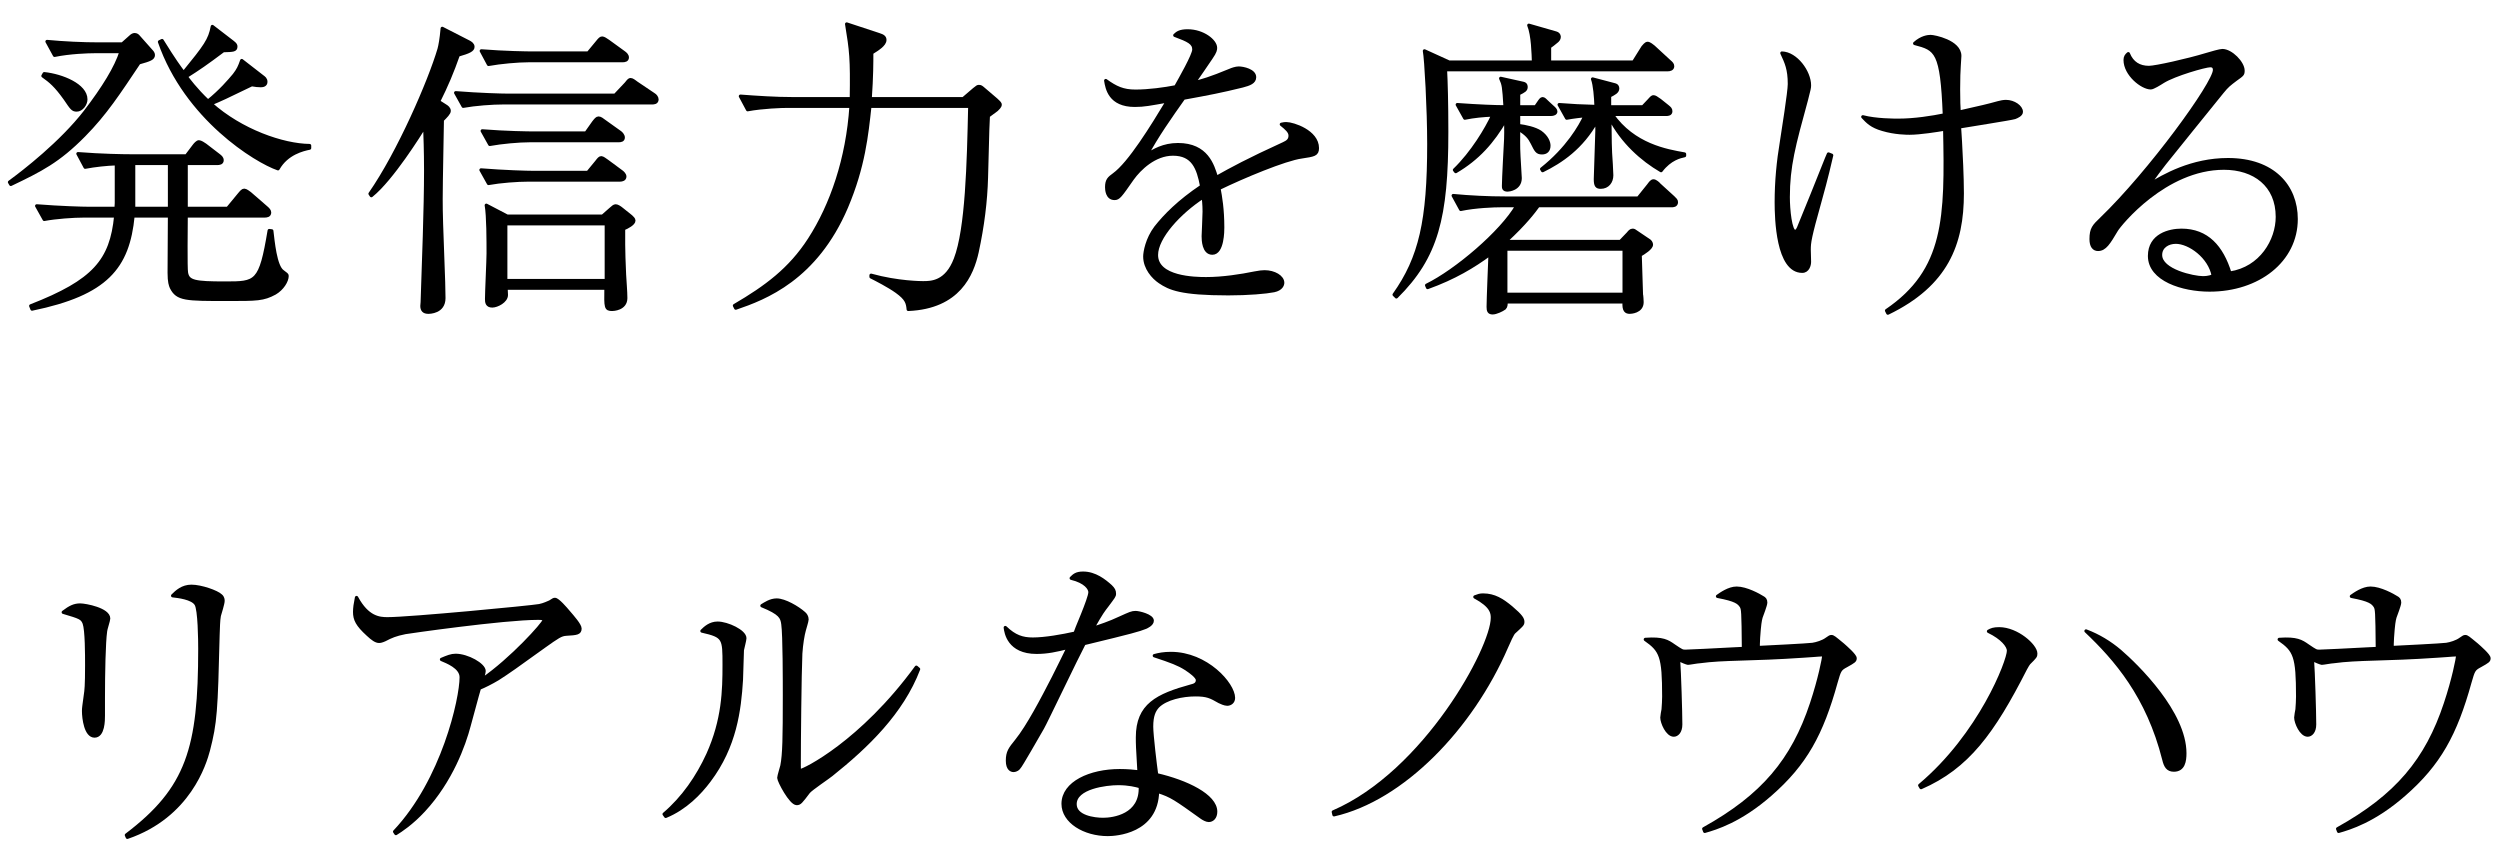 <svg viewBox="0 0 224 77" xmlns="http://www.w3.org/2000/svg" xmlns:xlink="http://www.w3.org/1999/xlink"><clipPath id="a"><path d="m0 0h224v77h-224z"/></clipPath><g clip-path="url(#a)" stroke="#000" stroke-linejoin="round" stroke-width=".3"><path d="m12.448 5.626c-1.82 2.716-2.996 4.536-4.928 6.496-2.296 2.324-3.864 3.108-6.552 4.396l-.112-.196c1.344-.98 4.62-3.528 6.776-6.3 1.652-2.156 2.772-3.976 3.22-5.404h-2.352c-.588 0-2.268.056-3.612.336l-.672-1.232c1.456.14 3.22.224 4.676.224h2.072l.756-.672c.084-.084.224-.168.336-.168.168 0 .28.084.364.196l1.12 1.26c.084.084.196.224.196.364 0 .308-.28.42-1.288.7zm12.179 20.636c-1.036.56-1.596.56-4.228.56-3.78 0-4.508 0-5.04-1.064-.084-.196-.196-.476-.196-1.316 0-.812.028-4.368.028-5.096h-3.276c-.448 4.62-2.38 6.972-9.044 8.344l-.112-.28c5.684-2.212 7.224-4.06 7.616-8.064h-2.828c-.98 0-2.548.112-3.584.308l-.672-1.204c2.1.168 4.144.224 4.648.224h2.464c0-.14.028-.336.028-.476v-3.528c-.868.028-1.932.14-2.8.308l-.644-1.204c2.1.168 4.116.196 4.648.196h5.068l.7-.924c.084-.112.28-.336.42-.336s.448.196.56.28l1.204.924c.141.112.309.224.309.448 0 .252-.252.28-.448.28h-2.772v4.032h3.725l1.063-1.288c.168-.196.28-.336.42-.336.141 0 .393.196.505.28l1.483 1.288c.168.14.28.28.28.42 0 .28-.252.308-.448.308h-7.028c0 .812-.056 4.704.028 5.096.14.812.756.924 3.444.924 2.828 0 3.191 0 3.976-4.704l.225.028c.111.896.308 3.192.979 3.64.336.252.392.28.392.392 0 .448-.42 1.148-1.092 1.54zm-17.751-16.408c-.364 0-.448-.14-1.036-1.008-.84-1.176-1.316-1.568-1.988-2.044l.112-.196c1.596.168 3.724 1.036 3.724 2.296 0 .448-.392.952-.812.952zm8.316 4.788h-3.22v4.032h3.22zm9.716.476c-1.96-.672-8.232-4.508-10.612-11.368l.224-.112c1.092 1.764 1.568 2.408 1.932 2.884 1.96-2.408 2.353-2.94 2.576-4.144l1.82 1.4c.252.196.279.28.279.392 0 .336-.224.336-1.12.364-1.567 1.176-2.184 1.596-3.332 2.324.168.224.841 1.148 1.96 2.212 1.12-.896 1.933-1.848 2.353-2.352.364-.476.476-.728.672-1.288l1.876 1.456c.112.084.28.196.28.448 0 .28-.252.336-.448.336-.224 0-.504-.028-.812-.084-2.185 1.064-2.912 1.4-3.668 1.708 2.716 2.436 6.468 3.724 8.848 3.752v.224c-.561.112-2.044.448-2.828 1.848z"/><path d="m41.056 4.927c-.532 1.512-1.036 2.716-1.765 4.172l.616.392c.14.084.336.224.336.448 0 .196-.308.504-.616.812 0 .504-.111 5.516-.111 7.084 0 1.372.027 2.072.224 7.448.028 1.148.028 1.288.028 1.428 0 1.26-1.288 1.26-1.4 1.26-.392 0-.56-.196-.56-.56 0-.056.027-.28.027-.336.112-3.444.309-8.428.309-11.788 0-1.82-.057-3.136-.084-3.976-.42.672-2.94 4.732-4.788 6.216l-.112-.168c2.576-3.696 5.349-10.108 6.188-12.964.084-.308.195-.896.279-1.848l2.408 1.232c.141.084.336.196.336.42 0 .28-.336.448-1.315.728zm17.388 4.283h-13.328c-1.008 0-2.548.112-3.612.308l-.672-1.204c2.101.168 4.145.224 4.676.224h9.604l.979-1.036c.168-.196.252-.364.421-.364.14 0 .336.168.531.308l1.54 1.036c.112.056.28.252.28.42 0 .308-.308.308-.42.308zm-2.884 6.916h-8.204c-.98 0-2.521.112-3.584.308l-.672-1.204c2.1.168 4.144.224 4.647.224h4.928l.784-.952c.196-.252.28-.364.42-.364.112 0 .336.168.532.308l1.288.952c.112.084.28.252.28.42 0 .252-.252.308-.42.308zm.224-10.696h-8.4c-.979 0-2.548.14-3.611.336l-.645-1.204c2.101.168 4.116.196 4.648.196h4.928l.812-.98c.224-.28.308-.364.447-.364.112 0 .336.14.532.28l1.428 1.036c.112.084.28.224.28.42 0 .252-.252.28-.42.28zm-.365 7.168h-7.924c-1.008 0-2.548.14-3.612.336l-.672-1.204c2.101.168 4.145.196 4.677.196h4.619l.673-.952c.195-.252.308-.392.447-.392.168 0 .336.14.561.308l1.372.98c.084.056.279.252.279.448 0 .252-.224.28-.42.28zm.449 7.896c0 .644-.028 1.764.084 4.116.028.588.112 1.512.112 2.1 0 .98-1.148 1.008-1.204 1.008-.588 0-.588-.14-.561-1.904h-8.96c0 .14.028.504.028.616 0 .56-.84.98-1.26.98-.477 0-.504-.336-.504-.616 0-.644.14-3.5.14-4.088 0-1.064 0-3.388-.168-4.312l1.876.98h8.54l.7-.616c.224-.196.336-.308.476-.308.141 0 .364.14.532.28l.84.672c.112.112.252.224.252.364 0 .28-.588.588-.924.728zm-1.54-.447h-9.016v5.096h9.016z"/><path d="m89.305 9.826-.756.56c-.028.476-.057.98-.168 5.516-.057 2.128-.336 4.368-.84 6.692-.448 1.988-1.624 4.928-6.16 5.124-.057-.588-.141-.952-1.036-1.596-.7-.504-1.848-1.092-2.296-1.316v-.14c2.408.672 4.563.672 4.647.672.729 0 2.101 0 2.912-2.128 1.036-2.688 1.176-8.596 1.288-13.692h-8.96c-.28 2.576-.56 5.404-2.1 9.044-2.744 6.412-7.28 8.148-9.912 9.044l-.112-.224c2.828-1.652 4.984-3.248 6.72-5.936 1.988-3.08 3.416-7.224 3.725-11.928h-5.656c-.56 0-2.268.056-3.612.308l-.644-1.204c1.456.112 3.192.224 4.648.224h5.292c.056-3.64-.028-4.284-.421-6.692l2.885.952c.363.112.531.224.531.476 0 .42-.644.812-1.176 1.148 0 .868 0 2.1-.14 4.116h8.344l.98-.84c.279-.224.308-.252.42-.252.168 0 .224.056.392.196l1.148.98c.336.308.363.364.363.448 0 .168-.224.364-.308.448z"/><path d="m106.975 4.45c0-.616-.504-.84-1.708-1.288.225-.224.477-.392 1.148-.392 1.372 0 2.492.896 2.492 1.512 0 .14 0 .336-.393.896-.224.336-1.315 1.932-1.54 2.24.7-.168 1.429-.364 3.248-1.12.112-.056.504-.196.756-.196.421 0 1.429.224 1.429.812 0 .448-.448.616-1.092.784-1.933.476-2.969.672-5.265 1.092-1.176 1.652-2.464 3.5-3.304 5.096.644-.392 1.484-.924 2.8-.924 2.576 0 3.108 1.848 3.444 2.94 1.344-.756 2.828-1.568 6.02-3.024.364-.168.588-.336.588-.728 0-.364-.336-.644-.784-1.008.225-.056.309-.056.448-.056.588 0 2.772.7 2.772 2.184 0 .588-.309.616-1.4.784-1.483.196-5.292 1.792-7.42 2.828.14.728.336 1.876.336 3.5 0 .28 0 2.296-.924 2.296-.784 0-.812-1.176-.812-1.512 0-.112.084-1.848.084-2.212 0-.084 0-.672-.084-1.316-2.156 1.4-4.2 3.64-4.2 5.208 0 2.072 3.472 2.128 4.452 2.128 1.483 0 3.107-.252 4.34-.504.476-.084.644-.112.896-.112.868 0 1.624.448 1.624.98 0 .168-.112.56-.784.7-.699.14-2.296.28-4.088.28-4.256 0-5.264-.476-6.132-1.064-.588-.392-1.344-1.232-1.344-2.268 0-.392.196-1.568.979-2.604.841-1.064 2.072-2.324 4.116-3.696-.308-1.652-.784-2.884-2.576-2.884-1.651 0-2.996 1.316-3.64 2.212-1.092 1.568-1.232 1.764-1.596 1.764-.672 0-.7-.812-.7-1.008 0-.644.224-.812.644-1.12 1.4-1.008 3.416-4.284 4.816-6.608-1.596.28-2.1.392-2.94.392-2.239 0-2.491-1.512-2.604-2.212.896.644 1.54.952 2.66.952 1.204 0 2.604-.196 3.611-.392.393-.7 1.624-2.856 1.624-3.332z"/><path d="m149.418 6.242h-19.908c.056 1.036.112 2.968.112 5.572 0 7.7-.896 11.2-4.508 14.784l-.196-.196c2.352-3.304 3.107-6.636 3.107-13.496 0-3.108-.252-7.644-.392-8.344l2.212 1.008h7.561c-.028-.728-.057-2.408-.421-3.304l2.437.7c.14.028.28.168.28.336 0 .196-.141.336-.252.42-.084.084-.532.42-.616.476v1.372h7.531l.841-1.344c.084-.084.252-.336.42-.336s.42.224.532.308l1.428 1.316c.168.14.279.252.279.42 0 .252-.252.308-.447.308zm.364 12.181h-11.955c-.364.504-1.177 1.596-2.885 3.164l.057.056h10.191l.7-.728c.112-.14.224-.28.392-.28.112 0 .169.028.393.196l1.12.756c.14.112.168.28.168.336 0 .308-.672.728-1.008.924.027.644.084 2.856.111 3.528.028.084.057.588.057.7 0 .868-1.036.896-1.093.896-.336 0-.56-.14-.504-.924h-10.584c0 .224 0 .42-.14.56-.224.168-.756.42-1.064.42-.336 0-.392-.196-.392-.532 0-.672.14-4.004.168-4.732-1.484 1.092-3.191 2.128-5.6 2.996l-.084-.196c2.632-1.288 6.72-4.76 8.092-7.14h-1.456c-.56 0-2.268.056-3.584.336l-.672-1.232c1.456.14 3.191.224 4.647.224h11.929l.924-1.148c.168-.224.279-.392.448-.392.168 0 .447.252.504.336l1.26 1.148c.168.168.28.252.28.42 0 .308-.309.308-.421.308zm-10.836-8.177h-2.884v1.008c.645.084 1.456.252 1.96.588.588.42.756.924.756 1.204 0 .448-.252.644-.615.644-.448 0-.532-.196-.868-.868-.252-.504-.504-.812-1.232-1.26 0 .896-.027 1.484.028 2.464 0 .308.112 1.652.112 1.932 0 .98-1.036 1.064-1.12 1.064-.364 0-.364-.196-.364-.364 0-.644.168-3.612.196-4.2.027-.756 0-1.372 0-1.764-1.177 2.044-2.521 3.528-4.48 4.676l-.111-.14c1.596-1.54 2.884-3.696 3.443-4.928-.84.028-1.708.112-2.52.28l-.672-1.204c1.932.14 3.443.196 4.283.196-.111-1.848-.14-1.988-.392-2.548l2.016.448c.141.028.252.112.252.308 0 .28-.168.364-.672.616v1.176h1.54l.252-.364c.168-.252.252-.364.364-.364s.224.112.476.364l.364.336c.225.196.336.308.336.448 0 .168-.196.252-.448.252zm6.58 12.068h-10.611v4.06h10.611zm3.305-7.028c-1.681-.98-3.473-2.548-4.593-4.732.028 2.352.028 2.632.057 3.136.027.336.111 1.736.111 2.016 0 .588-.363 1.064-.979 1.064-.364 0-.476-.14-.476-.728 0-.112.111-3.64.14-4.34 0-.364 0-.616-.028-.868-1.344 2.408-3.191 3.64-4.844 4.452l-.084-.14c2.296-1.82 3.472-3.836 3.892-4.788-.279.028-1.063.112-1.651.224l-.672-1.204c1.512.112 1.651.112 3.304.168-.028-.84-.112-1.932-.309-2.464l2.017.532c.14.028.224.168.224.308 0 .308-.308.448-.728.672v.98h2.996l.531-.56c.28-.308.309-.336.421-.336.111 0 .252.084.56.308l.7.56c.168.14.279.224.279.42 0 .252-.224.28-.42.28h-4.844c1.932 2.772 4.9 3.276 6.496 3.556v.14c-.392.084-1.288.28-2.1 1.344z"/><path d="m164.113 13.914c-.168.7-.42 1.876-1.064 4.172-.896 3.192-.951 3.64-.951 4.284 0 .168.027.952.027 1.092 0 .28-.14.84-.644.84-2.212 0-2.324-4.732-2.324-6.188 0-1.82.168-3.64.476-5.46.141-.924.7-4.424.7-5.124 0-1.344-.279-1.932-.672-2.772 1.26.028 2.464 1.68 2.464 2.884 0 .224-.027.336-.279 1.316-1.12 4.088-1.624 5.936-1.624 8.708 0 1.12.195 3.08.615 3.08.168 0 .309-.28.364-.448 1.064-2.604 1.204-2.94 2.464-6.104.057-.14.141-.336.168-.392zm4.928 13.916c5.32-3.612 5.376-8.344 5.208-16.268-.644.112-2.24.364-3.136.364-.224 0-1.316 0-2.437-.336-.979-.28-1.344-.672-1.764-1.12 1.176.308 2.8.308 3.192.308 1.428 0 3.023-.252 4.116-.476-.225-5.712-.729-5.908-2.66-6.412.615-.56 1.204-.616 1.428-.616.308 0 2.604.448 2.604 1.736 0 .14-.056.784-.056.924-.028.364-.056 1.12-.056 2.072s.027 1.68.056 2.044c2.1-.476 2.492-.56 3.5-.84.224-.056.448-.112.7-.112.7 0 1.372.476 1.372.924 0 .252-.364.42-.588.504-.364.112-4.172.7-4.956.84.027.252.027.532.084 1.316.056 1.008.168 3.108.168 4.648 0 4.536-1.4 8.176-6.664 10.724l-.112-.224z"/><path d="m192.544 6.047c.588 0 3.472-.644 5.124-1.148.476-.14 1.231-.364 1.456-.364.783 0 1.848 1.092 1.848 1.792 0 .336-.056.364-.644.784-.589.448-.757.56-1.232 1.148-.812 1.008-4.424 5.46-5.152 6.384-.363.476-.783 1.008-1.456 1.96 1.4-.868 3.893-2.296 7.141-2.296 4.06 0 6.104 2.38 6.104 5.32 0 3.724-3.388 6.356-7.756 6.356-2.408 0-5.376-.924-5.376-3.052 0-1.876 1.792-2.296 2.856-2.296 2.296 0 3.611 1.484 4.34 3.836 2.8-.42 4.256-2.94 4.256-5.04 0-2.856-2.072-4.368-4.788-4.368-5.292 0-9.352 5.068-9.632 5.544-.7 1.176-1.036 1.736-1.652 1.736-.363 0-.616-.28-.616-.924 0-.924.253-1.176.896-1.792 4.368-4.2 10.164-12.18 10.164-13.356 0-.364-.252-.392-.393-.392-.447 0-3.191.784-4.228 1.428-.308.196-.896.56-1.092.56-.784 0-2.296-1.204-2.296-2.492 0-.28.111-.42.279-.56.336.84.98 1.232 1.849 1.232zm2.409 15.651c-.7 0-1.372.392-1.372 1.148 0 1.428 2.996 2.044 3.779 2.044.196 0 .504 0 .952-.168-.308-1.708-2.128-3.024-3.359-3.024z"/><path d="m9.256 63.23v.896c0 .392 0 1.82-.784 1.82s-.98-1.568-.98-2.24c0-.28.028-.42.168-1.456.056-.364.112-.784.112-2.66 0-.868 0-3.136-.224-3.752-.196-.476-.364-.532-1.876-.98.616-.476 1.008-.644 1.512-.644.476 0 2.548.392 2.548 1.204 0 .168-.28.98-.28 1.148-.14.952-.196 3.752-.196 5.964zm2.072 11.593c5.516-4.172 6.58-7.812 6.58-16.688 0-.756-.028-3.528-.336-4.004-.336-.56-1.624-.7-2.1-.756.364-.364.868-.84 1.68-.84.868 0 2.296.504 2.632.84.196.168.196.364.196.476 0 .224-.28 1.12-.336 1.316-.084.448-.084 1.064-.112 1.708-.168 6.86-.224 7.868-.868 10.36-.308 1.148-1.708 5.88-7.252 7.784l-.084-.196z"/><path d="m35.363 74.514c4.34-4.592 5.964-11.9 5.964-13.832 0-.924-1.316-1.4-1.764-1.596.531-.224.867-.364 1.26-.364 1.063 0 2.548.84 2.548 1.4 0 .168-.14.588-.196.784 2.66-1.82 5.572-5.068 5.572-5.32 0-.168-.168-.196-.532-.196-3.107 0-11.844 1.26-11.928 1.288-.84.168-1.232.336-1.82.644-.252.112-.392.14-.504.14-.28 0-.588-.224-1.008-.616-.952-.868-1.176-1.344-1.176-2.016 0-.364.056-.728.168-1.288.979 1.82 2.044 1.904 2.771 1.904 1.988 0 12.853-1.036 13.608-1.176.42-.084.812-.28.952-.336.308-.196.336-.224.447-.224.252 0 .952.812 1.232 1.148.336.392 1.008 1.148 1.008 1.456 0 .42-.28.448-1.231.504-.477.028-.757.224-2.017 1.12-2.324 1.68-3.275 2.352-4.116 2.884-.56.336-1.231.672-1.651.84-.168.532-.784 2.884-.924 3.36-.448 1.708-1.597 4.928-4.061 7.588-1.092 1.176-2.044 1.792-2.492 2.072l-.111-.168z"/><path d="m59.51 72.947c1.708-1.456 2.995-3.332 3.92-5.348 1.399-3.108 1.456-5.74 1.456-8.036 0-2.38 0-2.576-1.988-3.024.28-.28.728-.7 1.399-.7.868 0 2.437.728 2.437 1.344 0 .168-.196.896-.224 1.064-.028.42-.057 2.296-.084 2.66-.168 2.716-.561 5.964-2.885 9.044-.84 1.12-2.128 2.464-3.892 3.192l-.14-.196zm22.791-12.993c-1.483 3.892-4.619 6.916-7.812 9.464-.308.252-1.82 1.26-2.044 1.54-.7.924-.784 1.036-1.064 1.036-.531 0-1.596-2.016-1.596-2.296 0-.168.252-.952.28-1.092.196-1.008.224-2.52.224-6.272 0-1.176 0-5.46-.14-6.412-.084-.616-.224-.98-1.876-1.652.28-.168.756-.504 1.315-.504.729 0 1.904.7 2.437 1.176.14.112.28.308.28.56 0 .168-.225.84-.252.98-.112.392-.252 1.204-.309 2.072-.084 1.848-.14 7.98-.14 10.024 0 .42 0 .476.084.476.336 0 5.488-2.52 10.416-9.268l.195.168z"/><path d="m97.666 53.067c0-.336-.393-.952-1.681-1.26.253-.252.448-.448 1.064-.448 1.064 0 1.904.672 2.464 1.176.252.252.336.392.336.672 0 .196-.084.28-.644 1.036-.364.476-.477.588-1.316 2.072.672-.224 1.484-.476 2.492-.952.868-.392 1.036-.476 1.372-.476.28 0 1.484.28 1.484.728 0 .336-.532.56-.589.588-.644.252-1.119.392-5.516 1.456-.616 1.148-3.444 7.084-3.724 7.56-.364.616-1.96 3.444-2.128 3.584-.196.224-.42.224-.477.224-.168 0-.532-.112-.532-.868 0-.784.225-1.064.812-1.792 1.036-1.288 2.296-3.696 3.304-5.656.477-.924 1.036-2.1 1.344-2.716-1.119.28-1.903.448-2.855.448-2.492 0-2.744-1.764-2.8-2.212.84.812 1.54 1.036 2.464 1.036 1.092 0 2.66-.28 3.78-.532 0-.084 1.344-3.108 1.344-3.668zm7.251 5.487c3.191 0 5.6 2.744 5.6 3.976 0 .392-.308.56-.56.56-.225 0-.588-.168-.7-.224-.784-.448-1.092-.616-2.156-.616-1.147 0-2.632.308-3.359 1.036-.336.364-.561.84-.561 1.82 0 .756.336 3.528.448 4.312 2.688.616 5.292 1.876 5.292 3.304 0 .532-.308.784-.616.784-.196 0-.448-.14-.616-.252-2.352-1.68-2.716-1.96-3.976-2.352-.084 3.668-3.78 3.864-4.452 3.864-2.1 0-4.004-1.148-4.004-2.744 0-1.876 2.436-2.968 5.068-2.968.728 0 1.231.056 1.735.112-.14-2.268-.14-2.52-.14-3.108 0-2.884 1.764-3.752 4.815-4.592.225-.056.561-.14.561-.532 0-.308-.672-.784-1.064-1.036-.615-.392-1.26-.644-2.8-1.148.42-.112.84-.196 1.484-.196zm-4.732 11.648c-1.063 0-3.863.336-3.863 1.848 0 1.148 1.708 1.372 2.52 1.372.896 0 3.444-.336 3.332-2.94-.392-.112-1.036-.28-1.988-.28z"/><path d="m119.469 72.75c8.232-3.556 14.252-14.7 14.252-17.388 0-.448-.056-1.064-1.567-1.876.308-.112.42-.168.728-.168 1.008 0 1.708.448 2.521 1.12.924.784 1.036 1.036 1.036 1.288 0 .224-.084.28-.784.924-.141.112-.477.868-.672 1.316-3.164 7.308-9.324 13.636-15.456 15.036l-.057-.252z"/><path d="m152.66 74.262c5.292-2.94 7.98-6.16 9.66-11.228.729-2.184 1.092-4.06 1.092-4.284 0-.084-.027-.084-.111-.084-.28 0-1.428.112-1.652.112-4.872.336-7.14.196-9.38.504-.168 0-.896.14-1.036.14-.056 0-.56-.196-.84-.336.084 1.148.196 4.732.196 5.824 0 .672-.336.952-.616.952-.588 0-1.064-1.12-1.064-1.568 0-.112.084-.616.112-.728.028-.28.056-.896.056-1.148 0-3.64-.252-4.144-1.651-5.124 1.567-.112 1.988.168 2.548.56.7.476.756.504 1.036.504.224 0 3.107-.14 3.527-.168.757-.028.841-.056 1.681-.084-.028-3.416-.057-3.528-.196-3.78-.224-.336-.476-.588-2.128-.896.28-.196 1.008-.728 1.708-.728.868 0 2.016.644 2.324.84.168.084.279.196.279.448 0 .224-.363 1.148-.42 1.316-.084.308-.14.616-.224 1.82-.028.504-.028.7-.028.896.588-.028 4.536-.224 4.872-.28.364-.056.924-.224 1.261-.476.252-.168.308-.224.42-.224.168 0 .252.084 1.035.728.252.224 1.093.952 1.093 1.204 0 .224-.084.28-.784.672-.588.308-.616.42-.924 1.484-1.288 4.648-2.744 7.308-5.88 10.052-2.717 2.38-4.9 3.024-5.881 3.304l-.084-.224z"/><path d="m172.014 70.37c5.404-4.536 7.952-11.144 7.952-12.068 0-.42-.561-1.148-1.792-1.736.252-.14.447-.224.952-.224 1.596 0 3.275 1.512 3.275 2.212 0 .252-.027.28-.616.868-.084.112-.14.196-.308.504-2.912 5.712-5.18 8.82-9.352 10.64l-.112-.196zm17.92-12.04c1.596 1.372 5.824 5.544 5.824 9.156 0 .7-.112 1.512-.98 1.512-.56 0-.756-.364-.896-.952-1.429-5.684-4.34-9.016-6.973-11.508 1.12.42 2.128 1.036 3.024 1.792z"/><path d="m209.456 74.262c5.292-2.94 7.98-6.16 9.66-11.228.729-2.184 1.092-4.06 1.092-4.284 0-.084-.027-.084-.111-.084-.28 0-1.428.112-1.652.112-4.872.336-7.14.196-9.38.504-.168 0-.896.14-1.036.14-.056 0-.56-.196-.84-.336.084 1.148.196 4.732.196 5.824 0 .672-.336.952-.616.952-.588 0-1.064-1.12-1.064-1.568 0-.112.084-.616.112-.728.028-.28.056-.896.056-1.148 0-3.64-.252-4.144-1.651-5.124 1.567-.112 1.988.168 2.548.56.7.476.756.504 1.036.504.224 0 3.107-.14 3.527-.168.757-.028.841-.056 1.681-.084-.028-3.416-.057-3.528-.196-3.78-.224-.336-.476-.588-2.128-.896.28-.196 1.008-.728 1.708-.728.868 0 2.016.644 2.324.84.168.084.28.196.28.448 0 .224-.364 1.148-.421 1.316-.084.308-.14.616-.224 1.82-.028.504-.028.7-.028.896.588-.028 4.536-.224 4.872-.28.364-.056.924-.224 1.261-.476.252-.168.308-.224.42-.224.168 0 .252.084 1.035.728.253.224 1.093.952 1.093 1.204 0 .224-.084.28-.784.672-.588.308-.616.42-.924 1.484-1.288 4.648-2.744 7.308-5.88 10.052-2.717 2.38-4.9 3.024-5.881 3.304l-.084-.224z"/></g></svg>